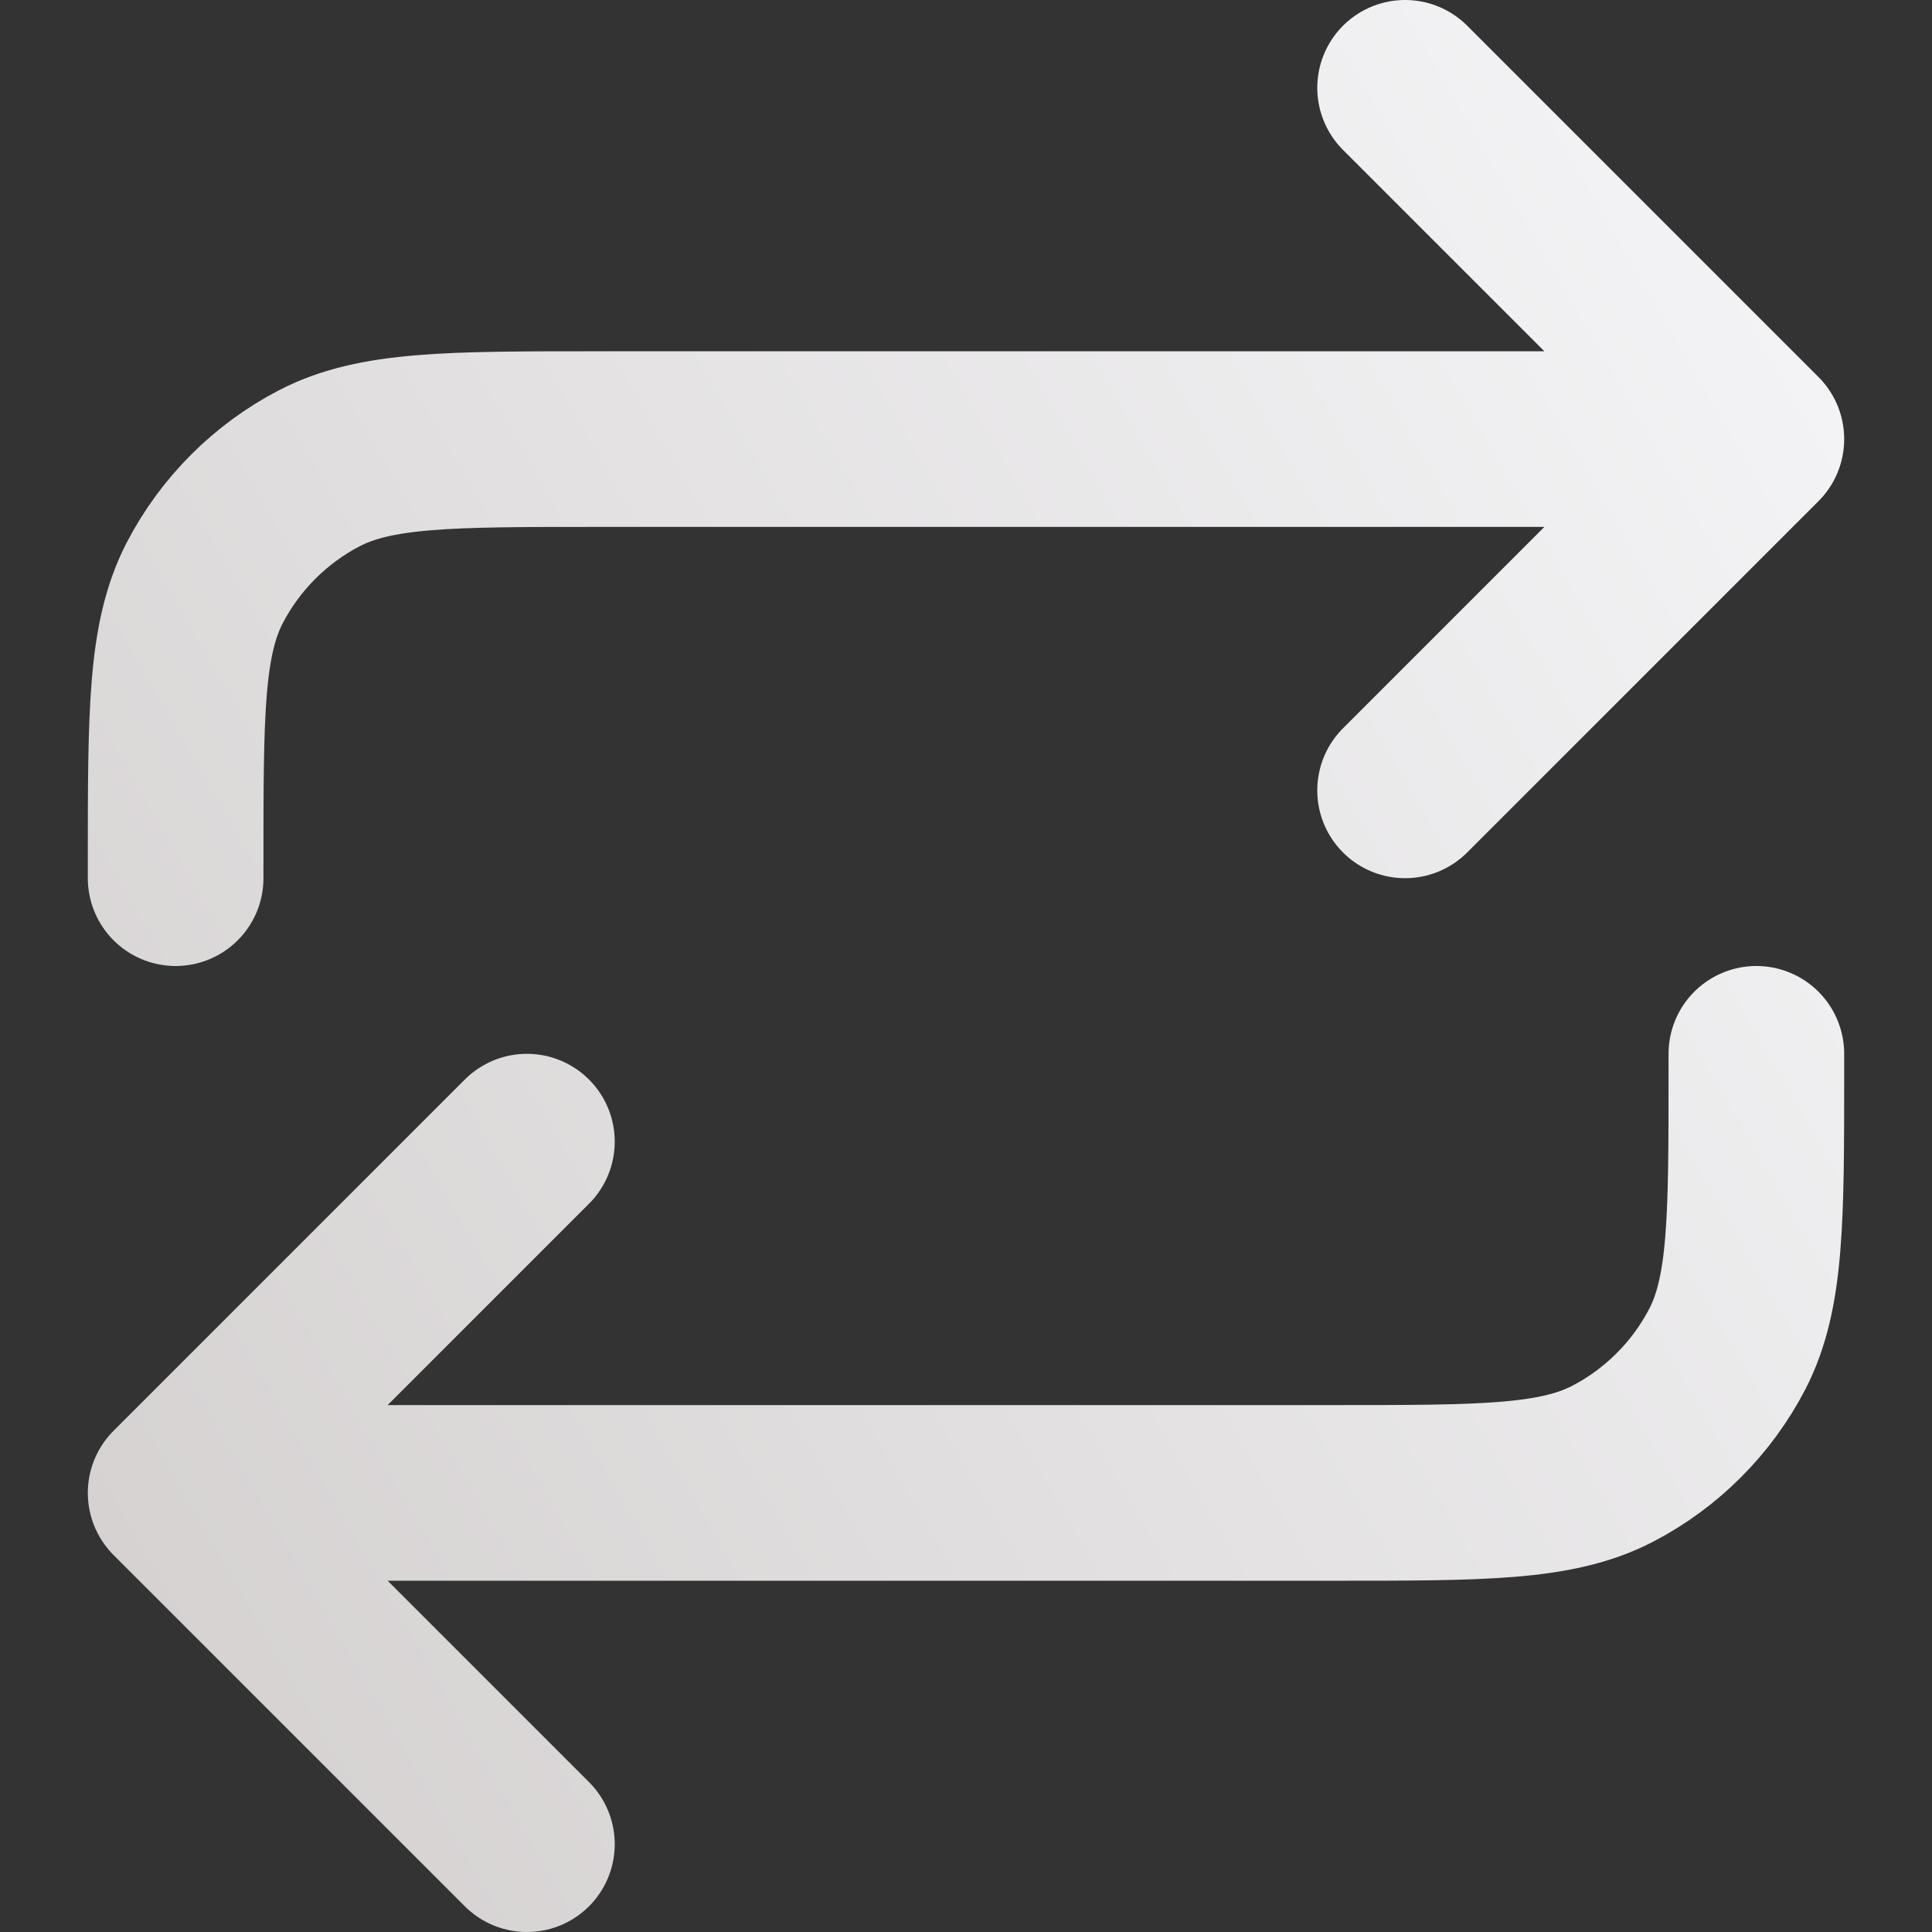 <?xml version="1.0" encoding="UTF-8"?>
<svg id="Layer_1" data-name="Layer 1" xmlns="http://www.w3.org/2000/svg" xmlns:xlink="http://www.w3.org/1999/xlink" viewBox="0 0 22 22">
  <rect x="0" y="0" width="22" height="22" fill="#333333" stroke="none"/>
  <defs>
    <linearGradient id="linear-gradient" x1=".79" y1="16.9" x2="21.21" y2="5.1" gradientUnits="userSpaceOnUse">
      <stop offset="0" stop-color="#d6d2d2"/>
      <stop offset="1" stop-color="#f3f3f5"/>
    </linearGradient>
  </defs>
  <path d="M16,1l4,4M20,5l-4,4M20,5H6.8c-1.68,0-2.52,0-3.16.33-.56.29-1.02.75-1.31,1.31-.33.64-.33,1.48-.33,3.16v.2M2,17h13.2c1.68,0,2.52,0,3.16-.33.56-.29,1.02-.75,1.31-1.31.33-.64.33-1.48.33-3.16v-.2M2,17l4,4M2,17l4-4" style="fill: none; stroke: url(#linear-gradient); stroke-linecap: round; stroke-linejoin: round; stroke-width: 2px;"/>
</svg>